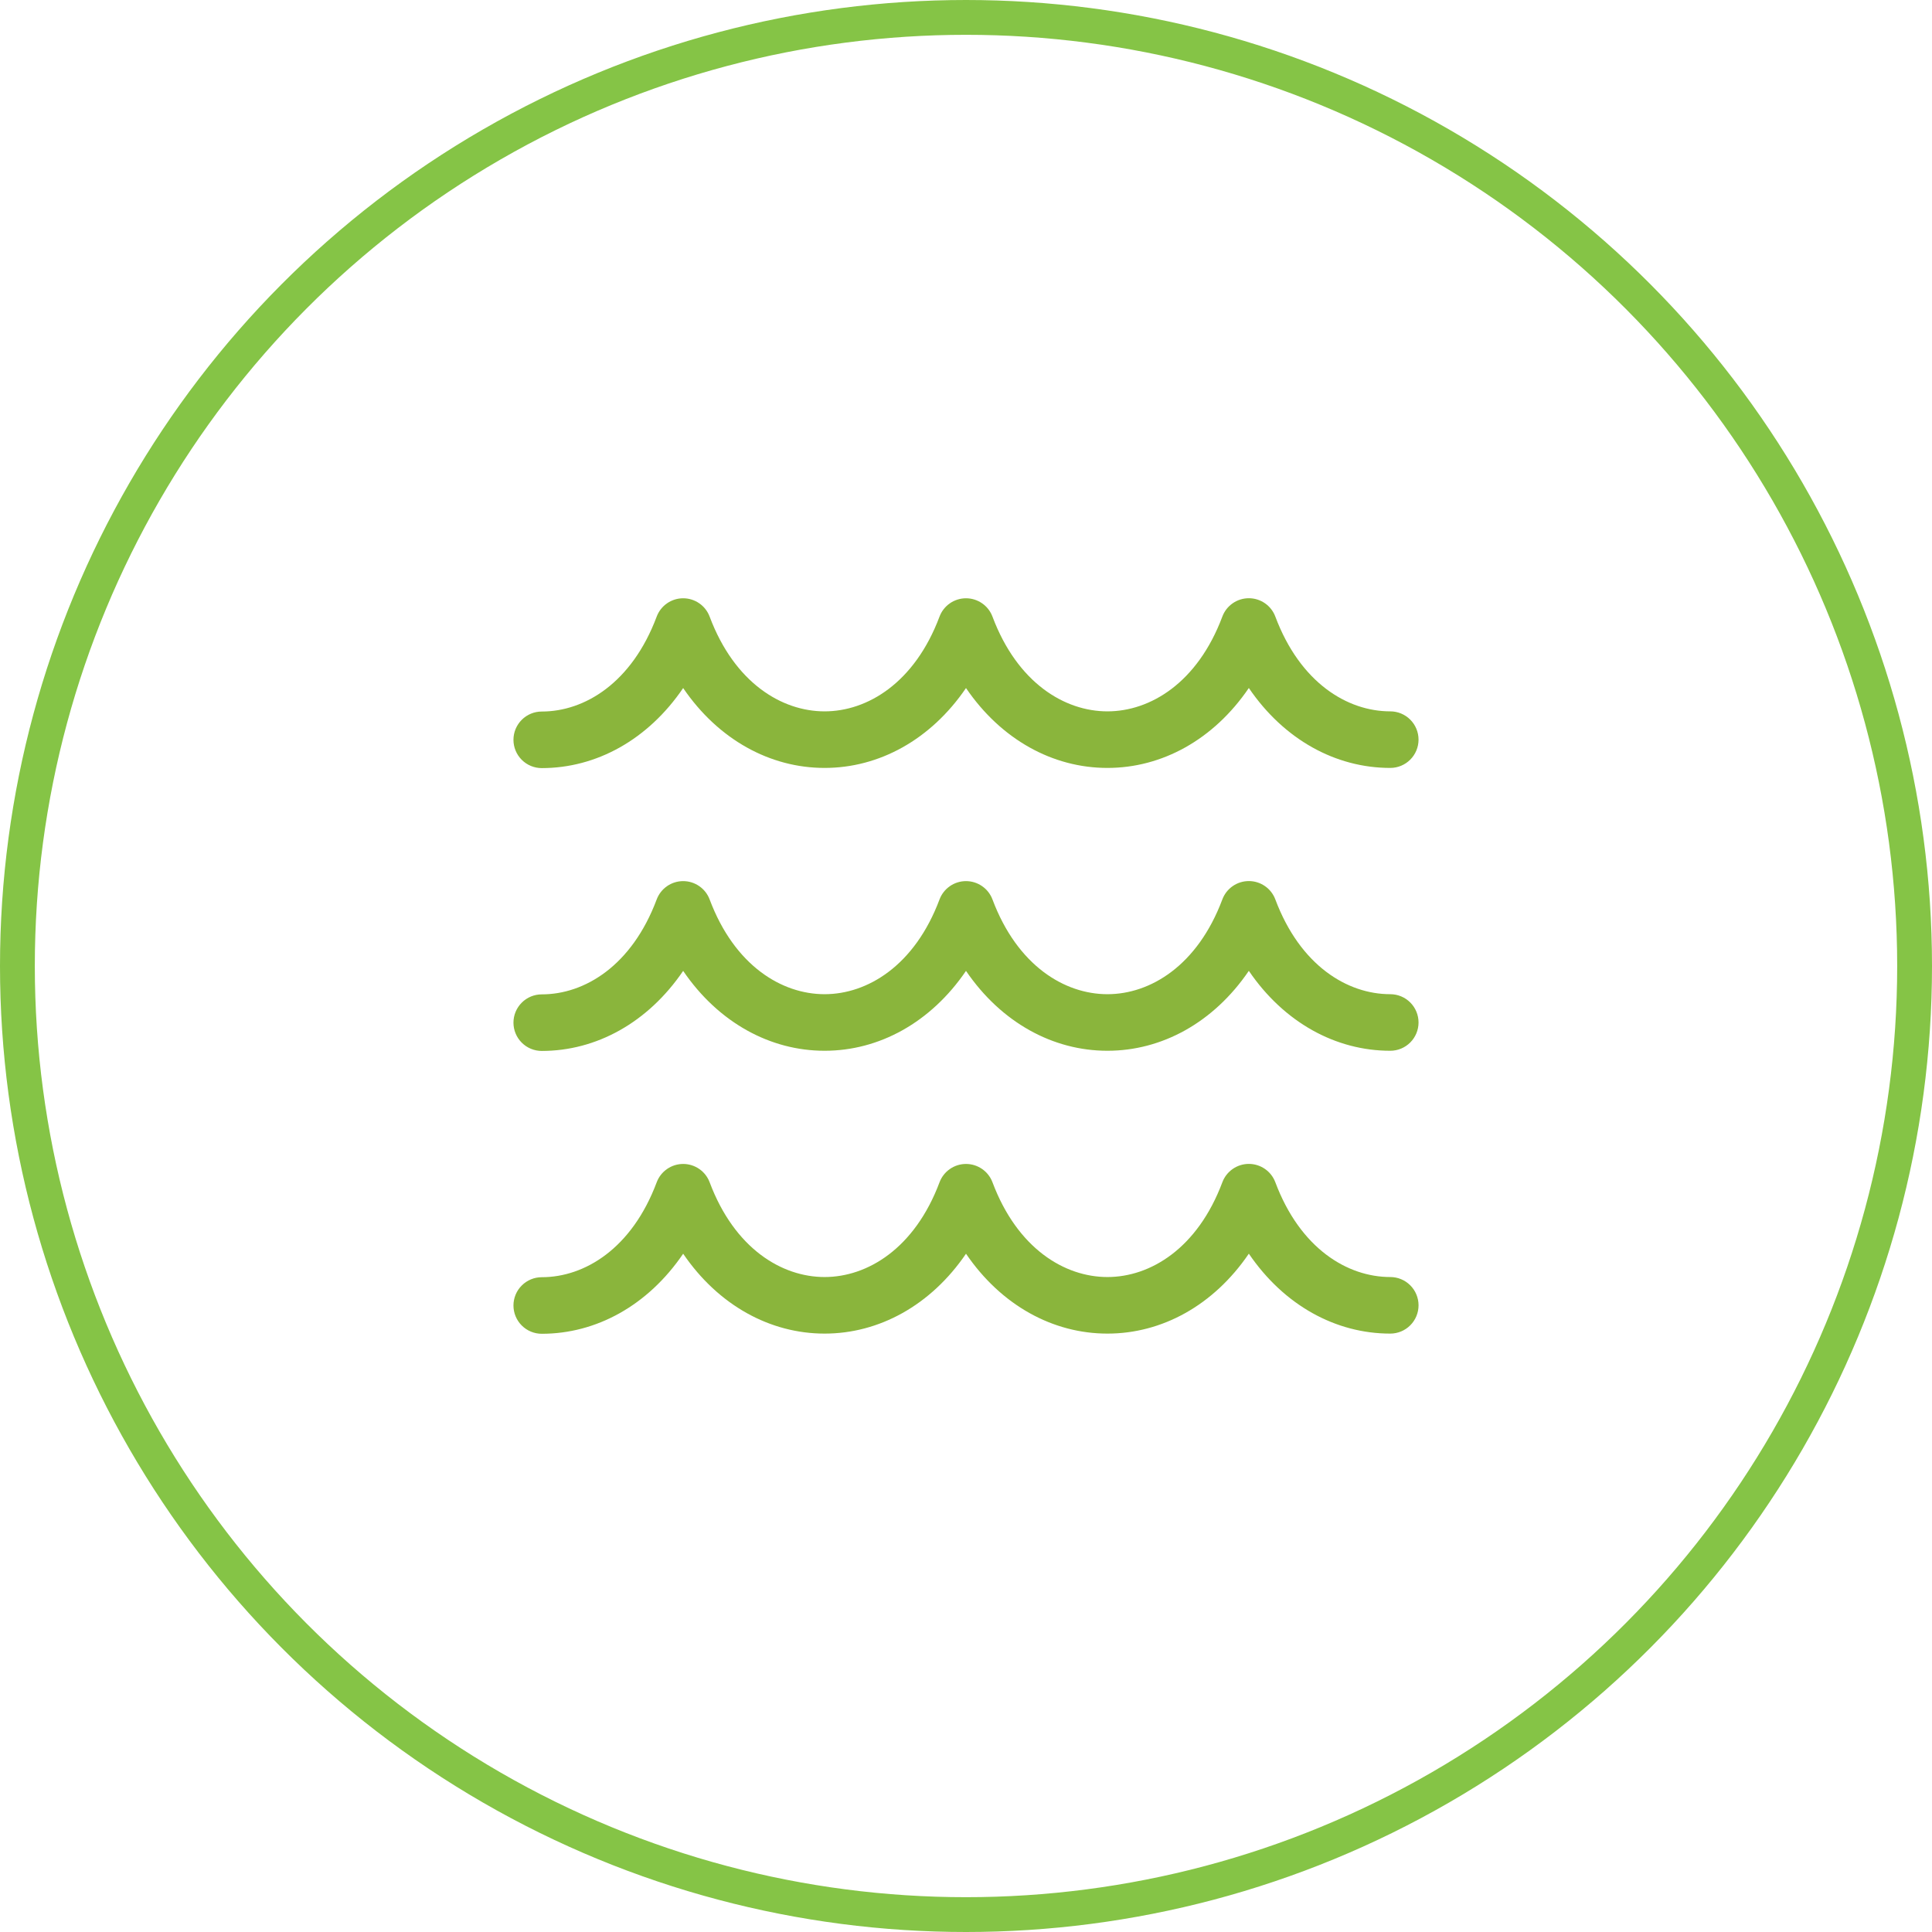 <?xml version="1.0" encoding="UTF-8" standalone="no"?> <svg xmlns:inkscape="http://www.inkscape.org/namespaces/inkscape" xmlns:sodipodi="http://sodipodi.sourceforge.net/DTD/sodipodi-0.dtd" xmlns="http://www.w3.org/2000/svg" xmlns:svg="http://www.w3.org/2000/svg" width="111" height="111" viewBox="0 0 111 111" fill="none" version="1.1" id="svg2306" sodipodi:docname="Vector-3.svg" inkscape:version="1.2.2 (732a01da63, 2022-12-09)"><defs id="defs2310"></defs><path d="m 71.75,34.37 c 0.331,0 0.653,0.101 0.925,0.289 0.272,0.188 0.48,0.455 0.596,0.764 1.43,3.816 4.147,5.447 6.604,5.447 0.431,0 0.844,0.171 1.149,0.476 0.305,0.305 0.476,0.718 0.476,1.149 0,0.431 -0.171,0.844 -0.476,1.149 -0.305,0.305 -0.718,0.476 -1.149,0.476 -3.127,0 -6.097,-1.615 -8.125,-4.592 -2.028,2.977 -4.998,4.592 -8.125,4.592 -3.127,0 -6.097,-1.615 -8.125,-4.589 -2.028,2.974 -4.998,4.589 -8.125,4.589 -3.123,0 -6.097,-1.615 -8.125,-4.589 -2.028,2.98 -4.998,4.599 -8.125,4.599 -0.431,0 -0.844,-0.171 -1.149,-0.476 C 29.671,43.349 29.5,42.936 29.5,42.505 c 0,-0.431 0.171,-0.844 0.476,-1.149 0.305,-0.305 0.718,-0.476 1.149,-0.476 2.457,0 5.174,-1.635 6.604,-5.454 0.116,-0.309 0.324,-0.576 0.596,-0.764 0.272,-0.188 0.594,-0.289 0.925,-0.289 0.331,0 0.653,0.101 0.925,0.289 0.272,0.188 0.48,0.455 0.596,0.764 1.43,3.812 4.147,5.444 6.604,5.444 2.457,0 5.174,-1.631 6.604,-5.444 0.116,-0.309 0.324,-0.576 0.596,-0.764 0.272,-0.188 0.595,-0.289 0.925,-0.289 0.331,0 0.653,0.101 0.925,0.289 0.272,0.188 0.48,0.455 0.596,0.764 1.43,3.812 4.147,5.444 6.604,5.444 2.457,0 5.174,-1.631 6.604,-5.447 0.116,-0.309 0.324,-0.576 0.596,-0.764 0.272,-0.188 0.595,-0.289 0.925,-0.289 z m 0,16.25 c 0.331,0 0.653,0.101 0.925,0.289 0.272,0.188 0.48,0.455 0.596,0.764 1.43,3.816 4.147,5.447 6.604,5.447 0.431,0 0.844,0.171 1.149,0.476 0.305,0.305 0.476,0.718 0.476,1.149 0,0.431 -0.171,0.844 -0.476,1.149 -0.305,0.305 -0.718,0.476 -1.149,0.476 -3.127,0 -6.097,-1.615 -8.125,-4.592 -2.028,2.977 -4.998,4.592 -8.125,4.592 -3.127,0 -6.097,-1.615 -8.125,-4.589 -2.028,2.974 -4.998,4.589 -8.125,4.589 -3.123,0 -6.097,-1.615 -8.125,-4.589 -2.028,2.98 -4.998,4.599 -8.125,4.599 -0.431,0 -0.844,-0.171 -1.149,-0.476 C 29.671,59.599 29.5,59.186 29.5,58.755 c 0,-0.431 0.171,-0.844 0.476,-1.149 0.305,-0.305 0.718,-0.476 1.149,-0.476 2.457,0 5.174,-1.635 6.604,-5.454 0.116,-0.309 0.324,-0.576 0.596,-0.764 0.272,-0.188 0.594,-0.289 0.925,-0.289 0.331,0 0.653,0.101 0.925,0.289 0.272,0.188 0.48,0.455 0.596,0.764 1.43,3.812 4.147,5.444 6.604,5.444 2.457,0 5.174,-1.631 6.604,-5.444 0.116,-0.309 0.324,-0.576 0.596,-0.764 0.272,-0.188 0.595,-0.289 0.925,-0.289 0.331,0 0.653,0.101 0.925,0.289 0.272,0.188 0.48,0.455 0.596,0.764 1.43,3.812 4.147,5.444 6.604,5.444 2.457,0 5.174,-1.631 6.604,-5.447 0.116,-0.309 0.324,-0.576 0.596,-0.764 0.272,-0.188 0.595,-0.289 0.925,-0.289 z m 1.521,17.303 c -0.116,-0.309 -0.324,-0.576 -0.596,-0.764 -0.272,-0.188 -0.595,-0.289 -0.925,-0.289 -0.331,0 -0.653,0.101 -0.925,0.289 -0.272,0.188 -0.48,0.455 -0.596,0.764 -1.43,3.816 -4.147,5.447 -6.604,5.447 -2.457,0 -5.174,-1.631 -6.604,-5.444 -0.116,-0.309 -0.324,-0.576 -0.596,-0.764 -0.272,-0.188 -0.595,-0.289 -0.925,-0.289 -0.331,0 -0.653,0.101 -0.925,0.289 -0.272,0.188 -0.48,0.455 -0.596,0.764 -1.43,3.812 -4.147,5.444 -6.604,5.444 -2.457,0 -5.174,-1.631 -6.604,-5.444 -0.116,-0.309 -0.324,-0.576 -0.596,-0.764 -0.272,-0.188 -0.595,-0.289 -0.925,-0.289 -0.331,0 -0.653,0.101 -0.925,0.289 -0.272,0.188 -0.48,0.455 -0.596,0.764 -1.43,3.819 -4.147,5.454 -6.604,5.454 -0.431,0 -0.844,0.171 -1.149,0.476 C 29.671,74.16 29.5,74.574 29.5,75.005 c 0,0.431 0.171,0.844 0.476,1.149 0.305,0.305 0.718,0.476 1.149,0.476 3.127,0 6.097,-1.619 8.125,-4.599 2.028,2.974 5.005,4.589 8.125,4.589 3.12,0 6.097,-1.615 8.125,-4.589 2.028,2.974 4.998,4.589 8.125,4.589 3.127,0 6.097,-1.615 8.125,-4.592 2.028,2.977 4.998,4.592 8.125,4.592 0.431,0 0.844,-0.171 1.149,-0.476 0.305,-0.305 0.476,-0.718 0.476,-1.149 0,-0.431 -0.171,-0.844 -0.476,-1.149 -0.305,-0.305 -0.718,-0.476 -1.149,-0.476 -2.457,0 -5.174,-1.631 -6.604,-5.447 z" fill="#8ab53c" id="path2304"></path><circle style="fill:#ececec;fill-opacity:0;stroke:#85c446;stroke-width:2;stroke-linejoin:round;stroke-dasharray:none;stroke-opacity:1" id="path302" cx="55.5" cy="55.5" r="54.5"></circle></svg> 